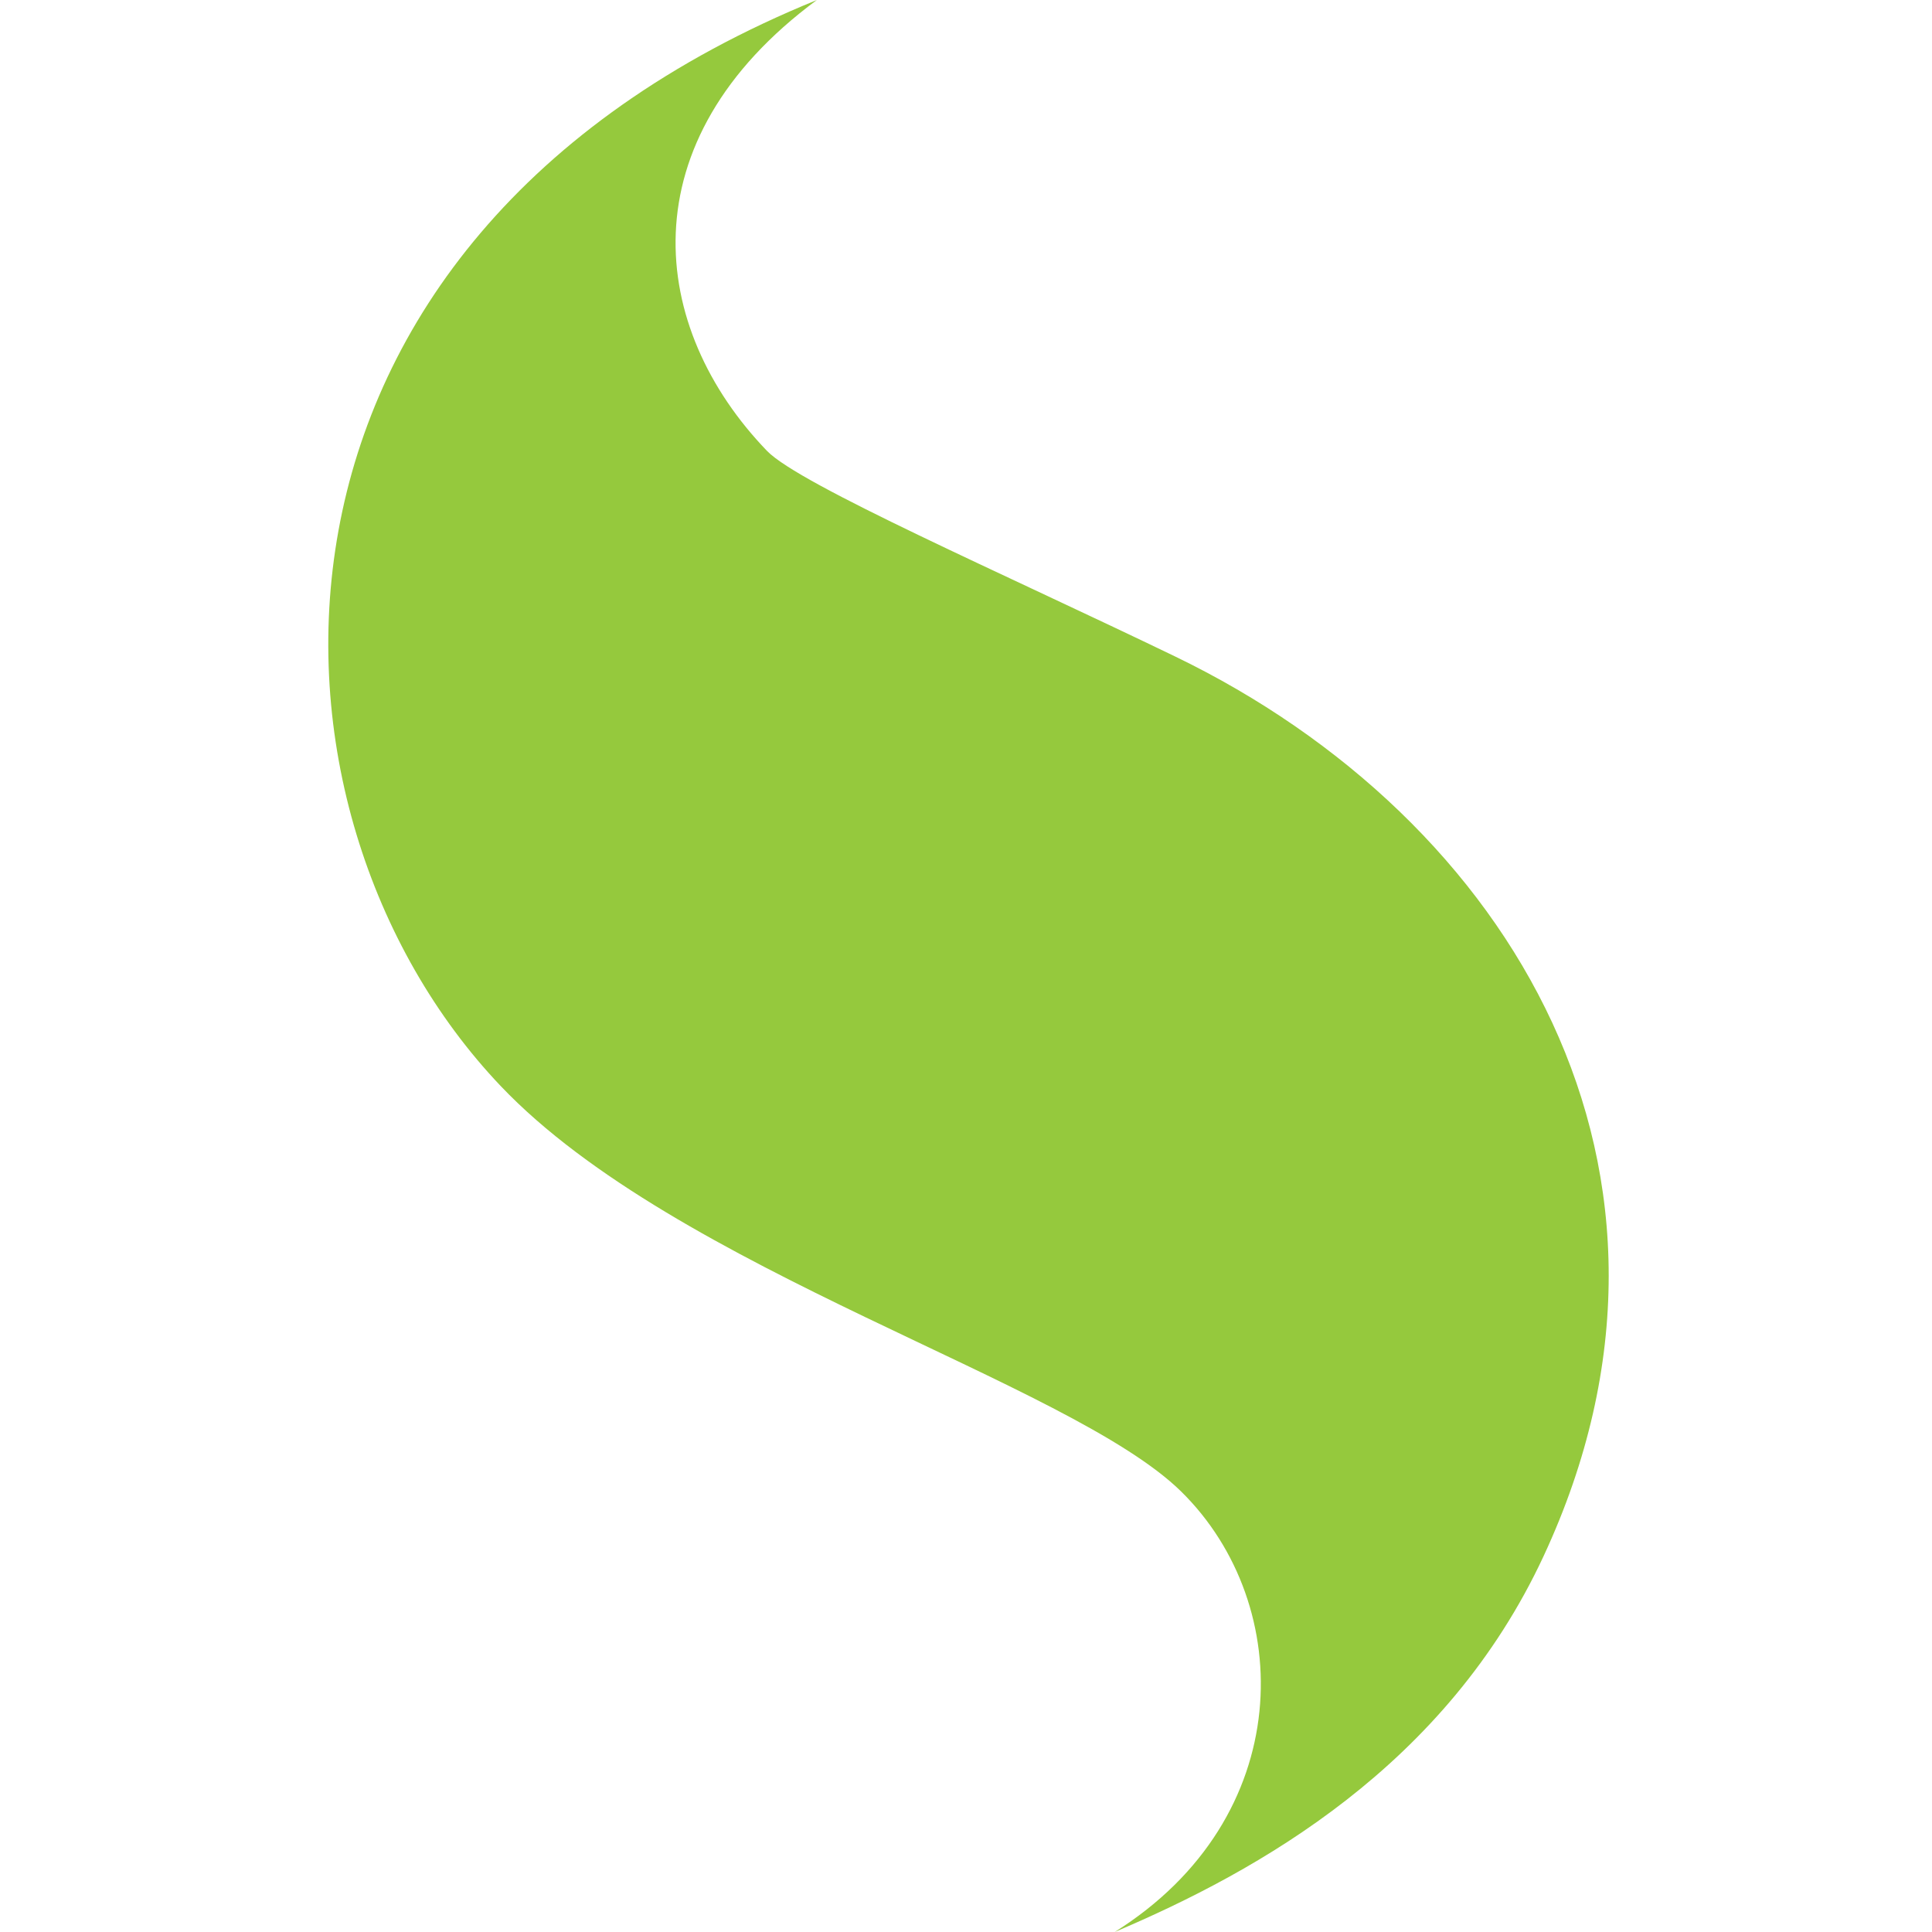 <!--
  - The MIT License (MIT)
  -
  - Copyright (c) 2015-2024 Elior "Mallowigi" Boukhobza
  -
  - Permission is hereby granted, free of charge, to any person obtaining a copy
  - of this software and associated documentation files (the "Software"), to deal
  - in the Software without restriction, including without limitation the rights
  - to use, copy, modify, merge, publish, distribute, sublicense, and/or sell
  - copies of the Software, and to permit persons to whom the Software is
  - furnished to do so, subject to the following conditions:
  -
  - The above copyright notice and this permission notice shall be included in all
  - copies or substantial portions of the Software.
  -
  - THE SOFTWARE IS PROVIDED "AS IS", WITHOUT WARRANTY OF ANY KIND, EXPRESS OR
  - IMPLIED, INCLUDING BUT NOT LIMITED TO THE WARRANTIES OF MERCHANTABILITY,
  - FITNESS FOR A PARTICULAR PURPOSE AND NONINFRINGEMENT. IN NO EVENT SHALL THE
  - AUTHORS OR COPYRIGHT HOLDERS BE LIABLE FOR ANY CLAIM, DAMAGES OR OTHER
  - LIABILITY, WHETHER IN AN ACTION OF CONTRACT, TORT OR OTHERWISE, ARISING FROM,
  - OUT OF OR IN CONNECTION WITH THE SOFTWARE OR THE USE OR OTHER DEALINGS IN THE
  - SOFTWARE.
  -
  -->

<svg  version="1.1" xmlns="http://www.w3.org/2000/svg" viewBox="0 0 338 512" width="16px" height="16px">
  <path fill="#95C93D" data-iconColor="Sencha"
        d="M208.408,512c48.176-30.198,48.207-86.631,17.641-116.706c-29.551-29.076-133.668-58.431-180.327-107.453C-23.595,215.012-27.595,63.966,129.474,0c-50.784,37.531-44.512,87.008-13.206,119.495c8.649,8.975,62.84,32.585,108.156,54.479c89.007,43.003,145.011,136.51,97.674,238.352C296.206,468.031,246.614,495.782,208.408,512z"/>
</svg>
